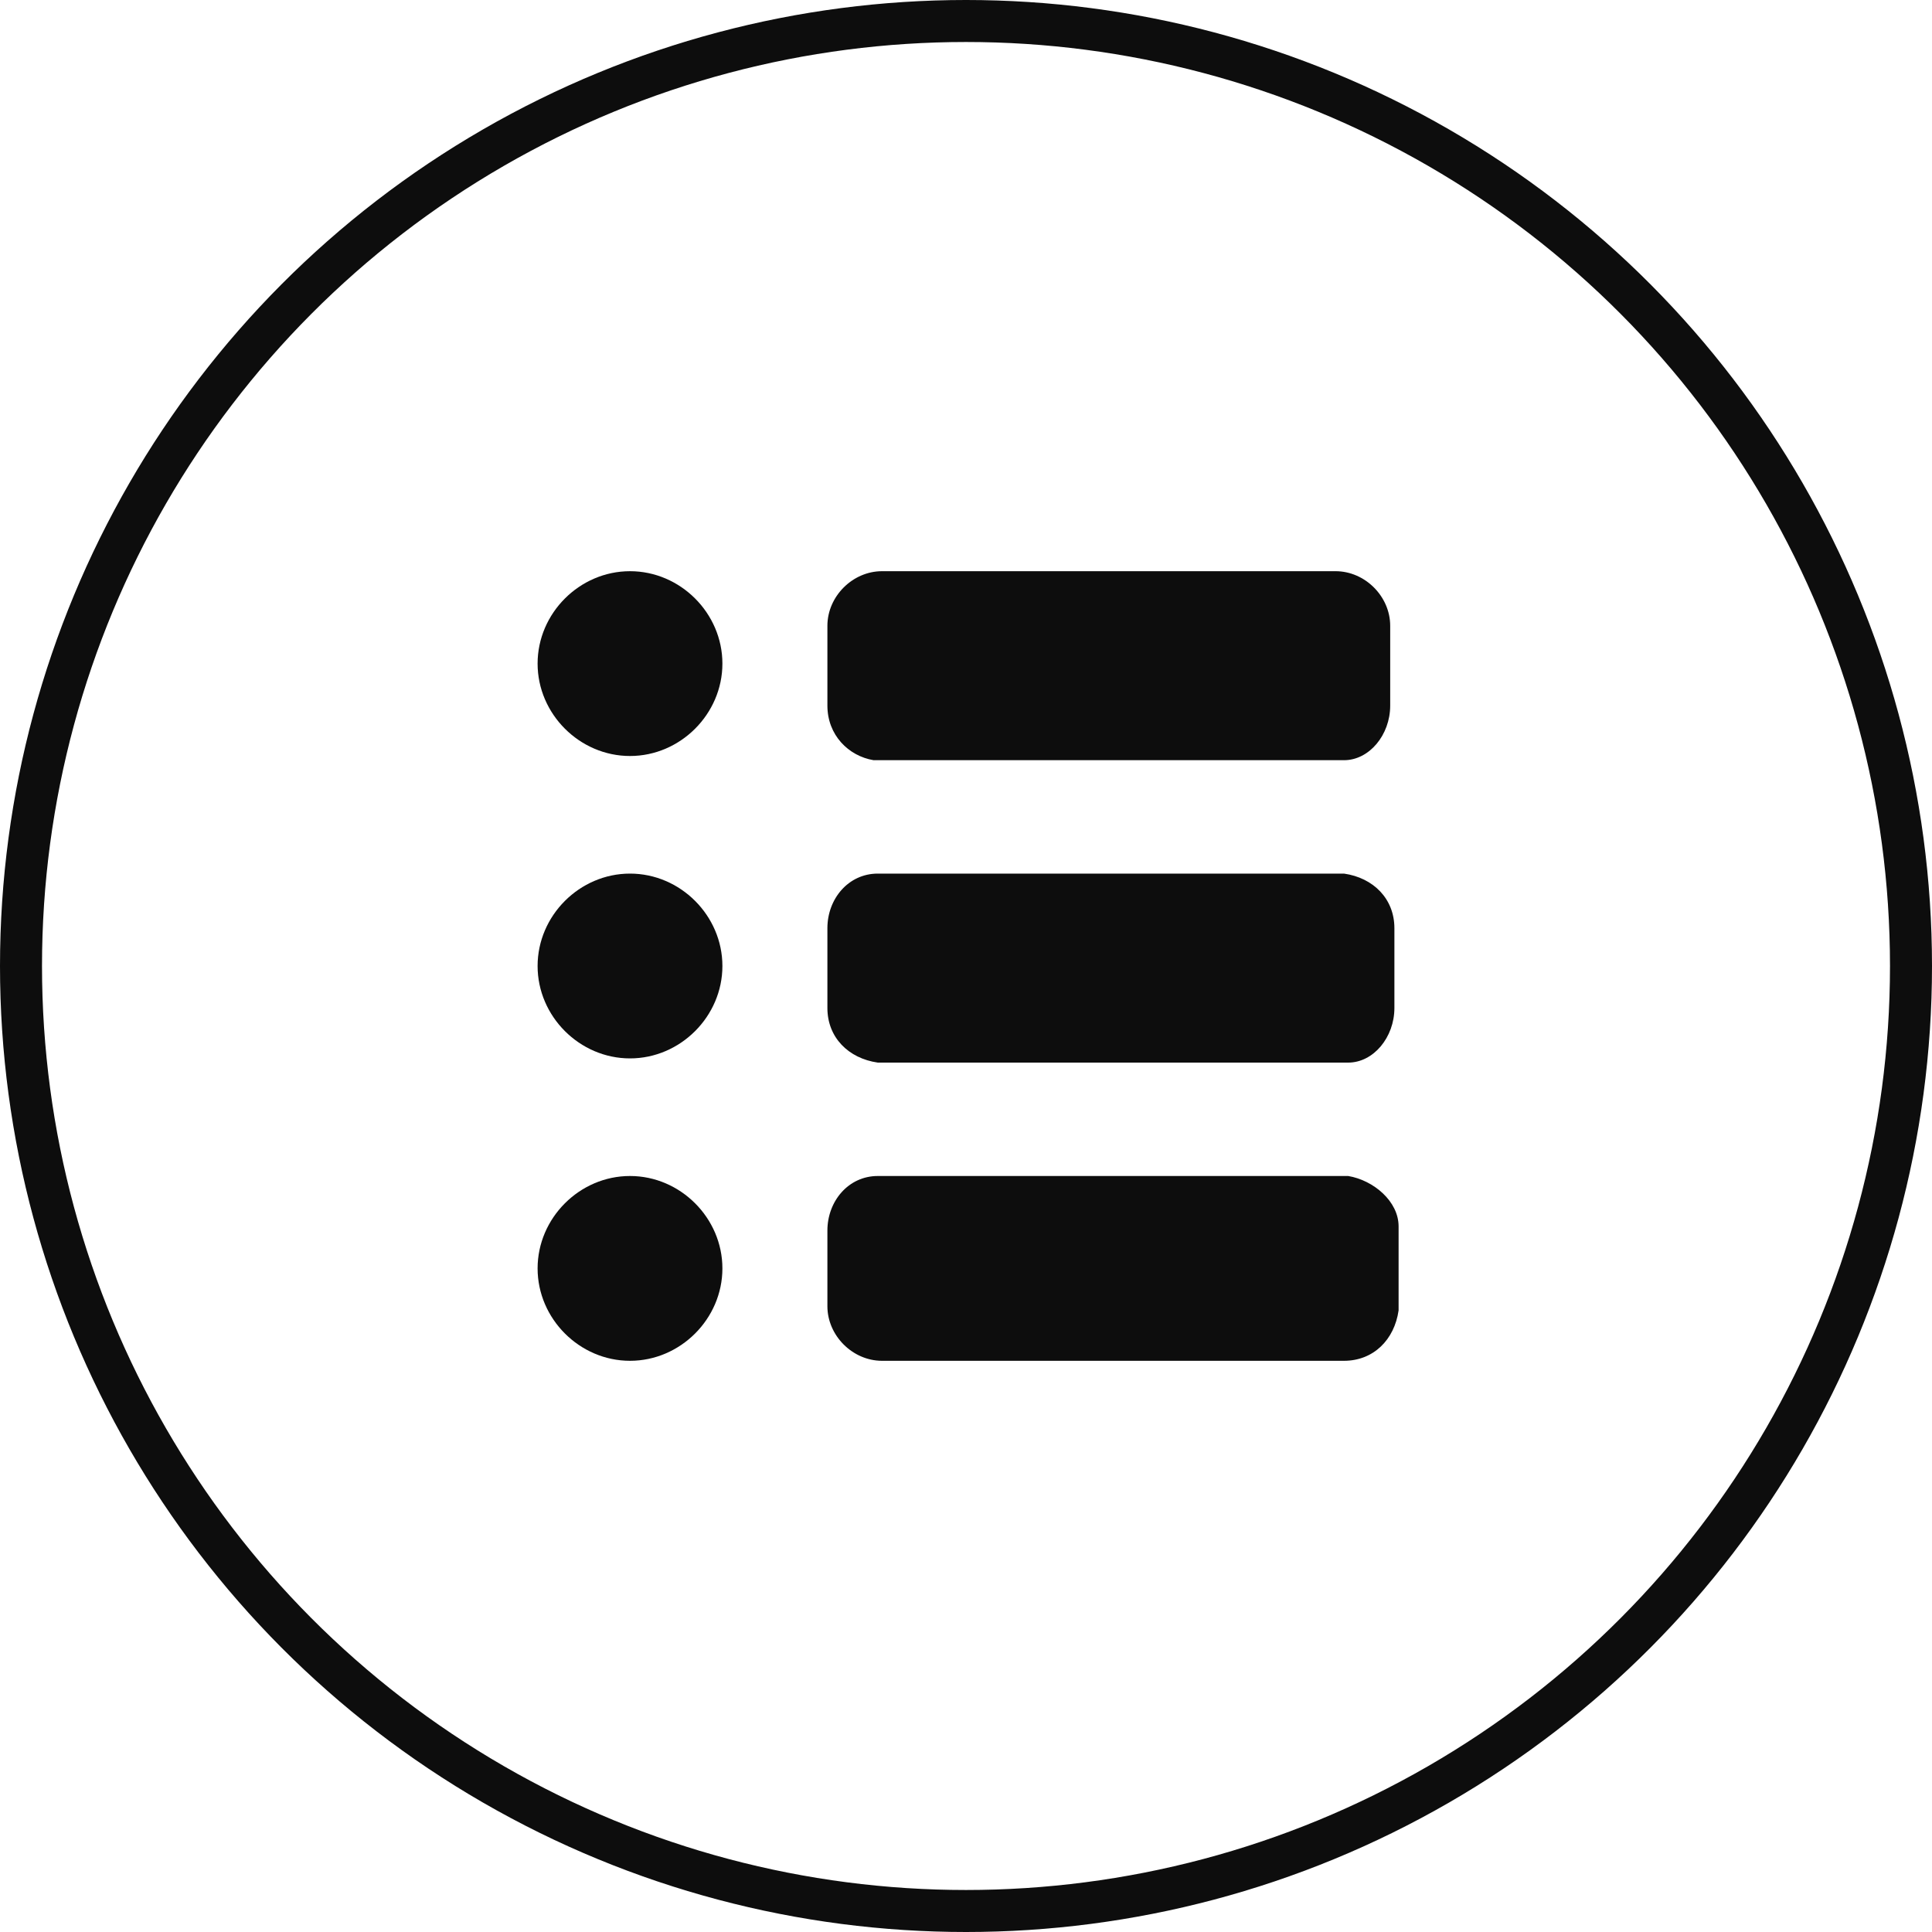 <?xml version="1.0" encoding="UTF-8"?>
<svg xmlns="http://www.w3.org/2000/svg" xmlns:xlink="http://www.w3.org/1999/xlink" id="Layer_1" data-name="Layer 1" version="1.1" viewBox="0 0 46 46">
  <defs>
    <style>
      .cls-1 {
        fill: #0d0d0d;
      }

      .cls-1, .cls-2 {
        stroke-width: 0px;
      }

      .cls-2, .cls-3 {
        fill: none;
      }

      .cls-4 {
        clip-path: url(#clippath);
      }

      .cls-3 {
        stroke: #0d0d0d;
      }
    </style>
    <clipPath id="clippath">
      <rect class="cls-2" width="46" height="46"></rect>
    </clipPath>
  </defs>
  <g class="cls-4">
    <circle class="cls-3" cx="23" cy="23" r="22.5"></circle>
    <path class="cls-1" d="M32,13.6h-11c-.7,0-1.3.6-1.3,1.3v1.9c0,.7.5,1.2,1.1,1.3h11.2c.6,0,1.1-.6,1.1-1.3h0v-1.9h0c0-.7-.6-1.3-1.3-1.3"></path>
    <path class="cls-1" d="M32,28h-11.1c-.7,0-1.2.6-1.2,1.3h0v1.8h0c0,.7.6,1.3,1.3,1.3h11c.7,0,1.2-.5,1.3-1.2v-2c0-.6-.6-1.1-1.2-1.2"></path>
    <path class="cls-1" d="M32,20.8h-11.1c-.7,0-1.2.6-1.2,1.3v1.9c0,.7.5,1.2,1.2,1.3h11.2c.6,0,1.1-.6,1.1-1.3v-1.9c0-.7-.5-1.2-1.2-1.3"></path>
    <path class="cls-1" d="M15,13.6c-1.2,0-2.2,1-2.2,2.2s1,2.2,2.2,2.2,2.2-1,2.2-2.2-1-2.2-2.2-2.2"></path>
    <path class="cls-1" d="M15,20.8c-1.2,0-2.2,1-2.2,2.2s1,2.2,2.2,2.2,2.2-1,2.2-2.2-1-2.2-2.2-2.2"></path>
    <path class="cls-1" d="M15,28c-1.2,0-2.2,1-2.2,2.2s1,2.2,2.2,2.2,2.2-1,2.2-2.2-1-2.2-2.2-2.2"></path>
  </g>
</svg>
